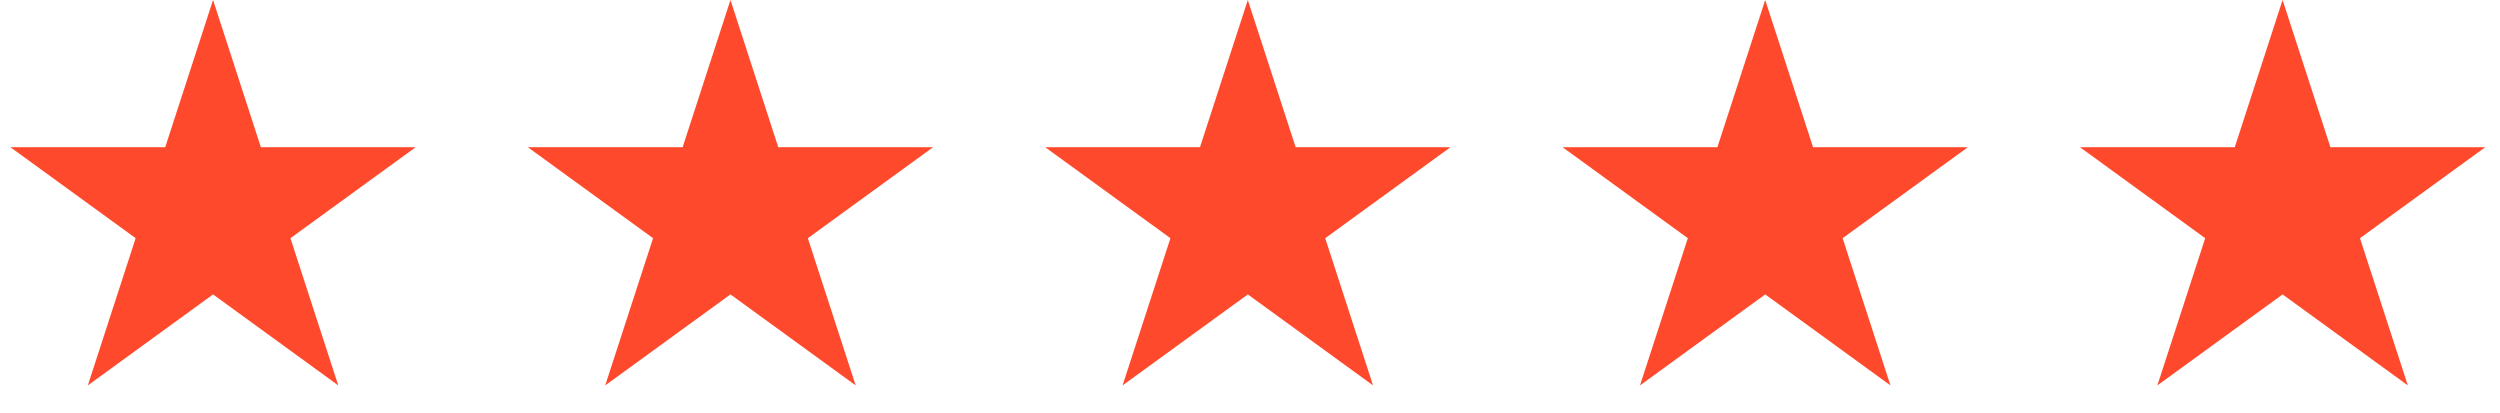 <svg xmlns="http://www.w3.org/2000/svg" width="115" height="19" viewBox="0 0 115 19" fill="none"><path d="M9.8 0L12 6.772L19.12 6.772L13.36 10.957L15.56 17.728L9.8 13.543L4.04 17.728L6.24 10.957L0.48 6.772L7.6 6.772L9.8 0Z" fill="#FF492C"></path><path d="M33.601 0L35.801 6.772L42.921 6.772L37.161 10.957L39.361 17.728L33.601 13.543L27.84 17.728L30.041 10.957L24.28 6.772L31.401 6.772L33.601 0Z" fill="#FF492C"></path><path d="M57.4 0L59.6 6.772L66.72 6.772L60.96 10.957L63.16 17.728L57.4 13.543L51.639 17.728L53.84 10.957L48.079 6.772L55.199 6.772L57.4 0Z" fill="#FF492C"></path><path d="M81.2 0L83.401 6.772L90.521 6.772L84.76 10.957L86.961 17.728L81.2 13.543L75.44 17.728L77.64 10.957L71.88 6.772L79 6.772L81.2 0Z" fill="#FF492C"></path><path d="M104.999 0L107.199 6.772L114.32 6.772L108.559 10.957L110.76 17.728L104.999 13.543L99.239 17.728L101.439 10.957L95.679 6.772L102.799 6.772L104.999 0Z" fill="#FF492C"></path></svg>